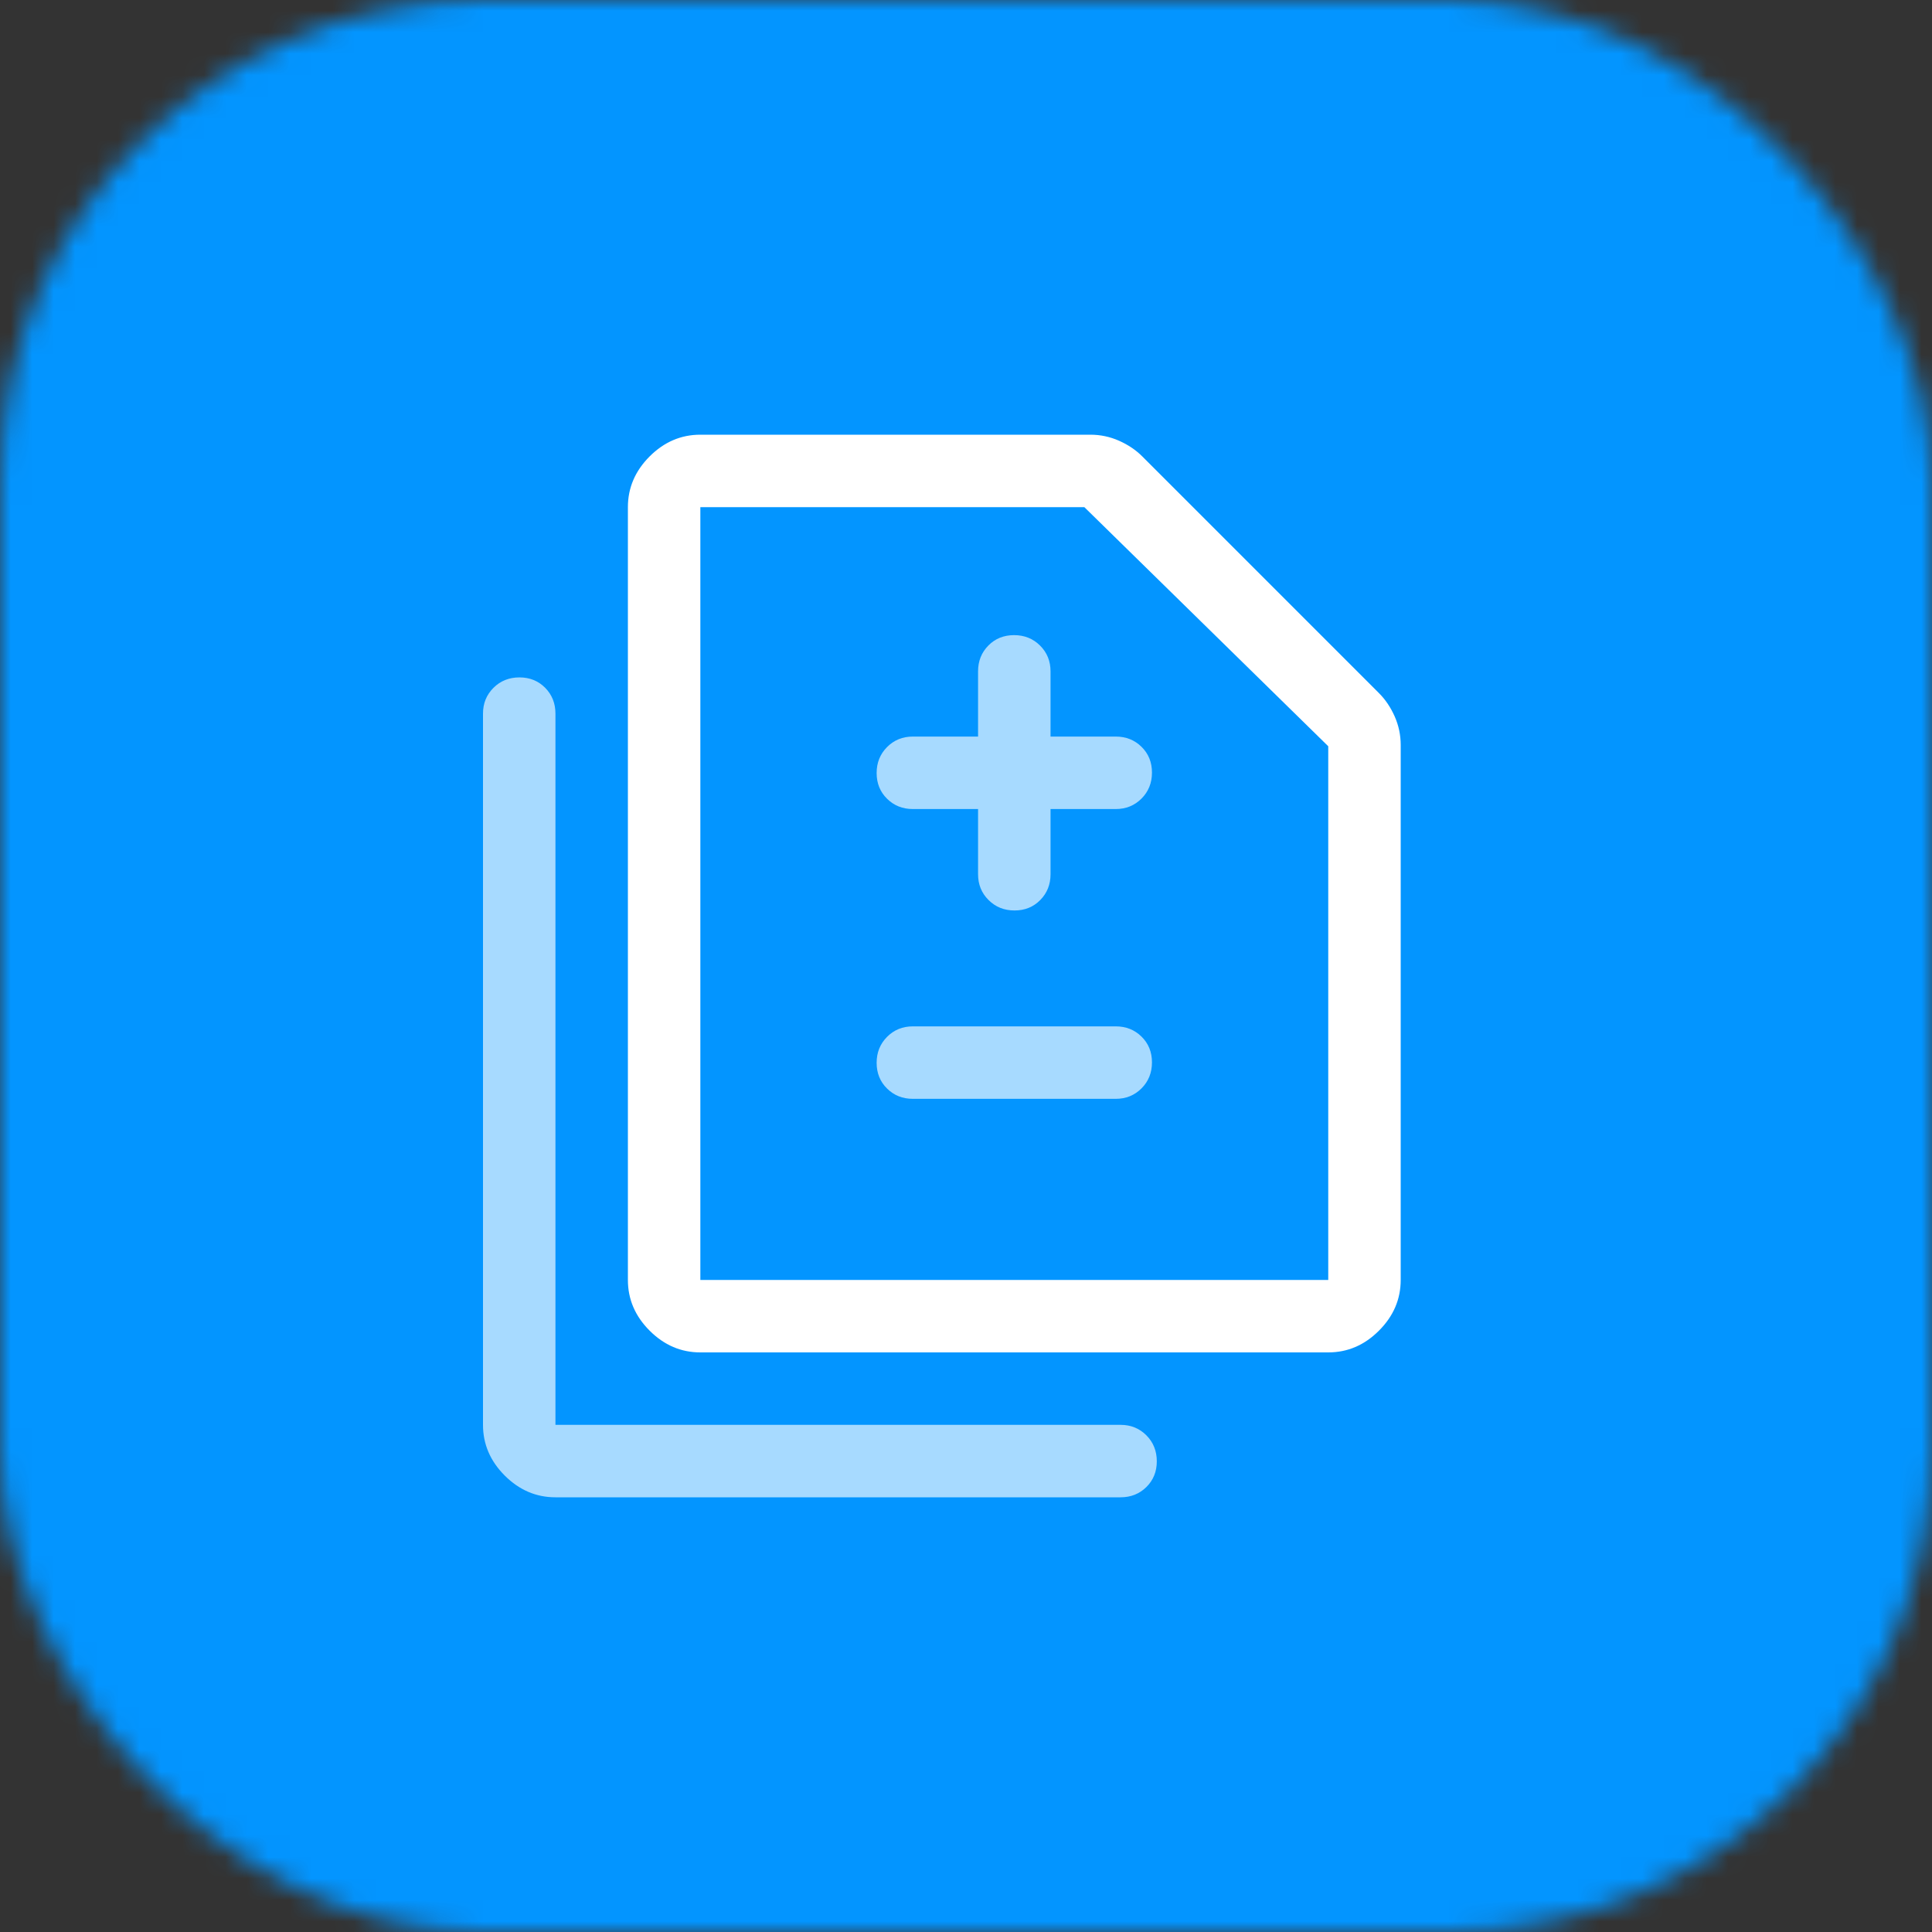 <?xml version="1.0" encoding="UTF-8"?>
<svg xmlns="http://www.w3.org/2000/svg" width="90" height="90" viewBox="0 0 90 90" fill="none">
  <rect x="0" y="0" width="90" height="90" fill="#333333" stroke="none"/>
  <mask id="mask0_2_56" style="mask-type:alpha" maskUnits="userSpaceOnUse" x="0" y="0" width="90" height="90">
    <rect width="90" height="90" rx="22.5" fill="#FF0080"></rect>
  </mask>
  <g mask="url(#mask0_2_56)">
    <rect width="90" height="90" fill="#0395FF"></rect>
    <path d="M32.625 63C31.725 63 30.938 62.663 30.262 61.987C29.587 61.312 29.25 60.525 29.25 59.625V23.625C29.25 22.725 29.587 21.938 30.262 21.262C30.938 20.587 31.725 20.25 32.625 20.25H50.794C51.26 20.25 51.705 20.344 52.128 20.531C52.551 20.719 52.913 20.962 53.212 21.262L64.237 32.288C64.537 32.587 64.781 32.949 64.969 33.372C65.156 33.795 65.25 34.24 65.25 34.706V59.625C65.25 60.525 64.912 61.312 64.237 61.987C63.562 62.663 62.775 63 61.875 63H32.625ZM32.625 59.625H61.875V34.763L50.513 23.625H32.625V59.625Z" fill="white"></path>
    <path d="M45.562 40.725V37.688H42.525C42.047 37.688 41.646 37.528 41.323 37.209C40.999 36.891 40.837 36.491 40.837 36.01C40.837 35.529 40.999 35.126 41.323 34.801C41.646 34.475 42.047 34.312 42.525 34.312H45.562V31.275C45.562 30.797 45.722 30.396 46.041 30.072C46.359 29.749 46.759 29.587 47.24 29.587C47.721 29.587 48.124 29.749 48.449 30.072C48.775 30.396 48.938 30.797 48.938 31.275V34.312H51.975C52.453 34.312 52.854 34.472 53.178 34.791C53.501 35.109 53.663 35.509 53.663 35.99C53.663 36.471 53.501 36.874 53.178 37.199C52.854 37.525 52.453 37.688 51.975 37.688H48.938V40.725C48.938 41.203 48.778 41.604 48.459 41.927C48.141 42.251 47.741 42.413 47.26 42.413C46.779 42.413 46.376 42.251 46.051 41.927C45.725 41.604 45.562 41.203 45.562 40.725Z" fill="#A7DAFF"></path>
    <path d="M51.975 51.188H42.525C42.047 51.188 41.646 51.028 41.323 50.709C40.999 50.391 40.837 49.991 40.837 49.51C40.837 49.029 40.999 48.626 41.323 48.301C41.646 47.975 42.047 47.812 42.525 47.812H51.975C52.453 47.812 52.854 47.972 53.178 48.291C53.501 48.609 53.663 49.009 53.663 49.49C53.663 49.971 53.501 50.374 53.178 50.699C52.854 51.025 52.453 51.188 51.975 51.188Z" fill="#A7DAFF"></path>
    <path d="M23.512 68.737C24.188 69.412 24.975 69.75 25.875 69.75H52.2C52.678 69.75 53.079 69.591 53.403 69.272C53.726 68.953 53.888 68.553 53.888 68.073C53.888 67.591 53.726 67.188 53.403 66.863C53.079 66.538 52.678 66.375 52.2 66.375H25.875V33.244C25.875 32.766 25.716 32.365 25.397 32.041C25.078 31.718 24.678 31.556 24.198 31.556C23.716 31.556 23.313 31.718 22.988 32.041C22.663 32.365 22.5 32.766 22.5 33.244V66.375C22.5 67.275 22.837 68.062 23.512 68.737Z" fill="#A7DAFF"></path>
  </g>
</svg>
